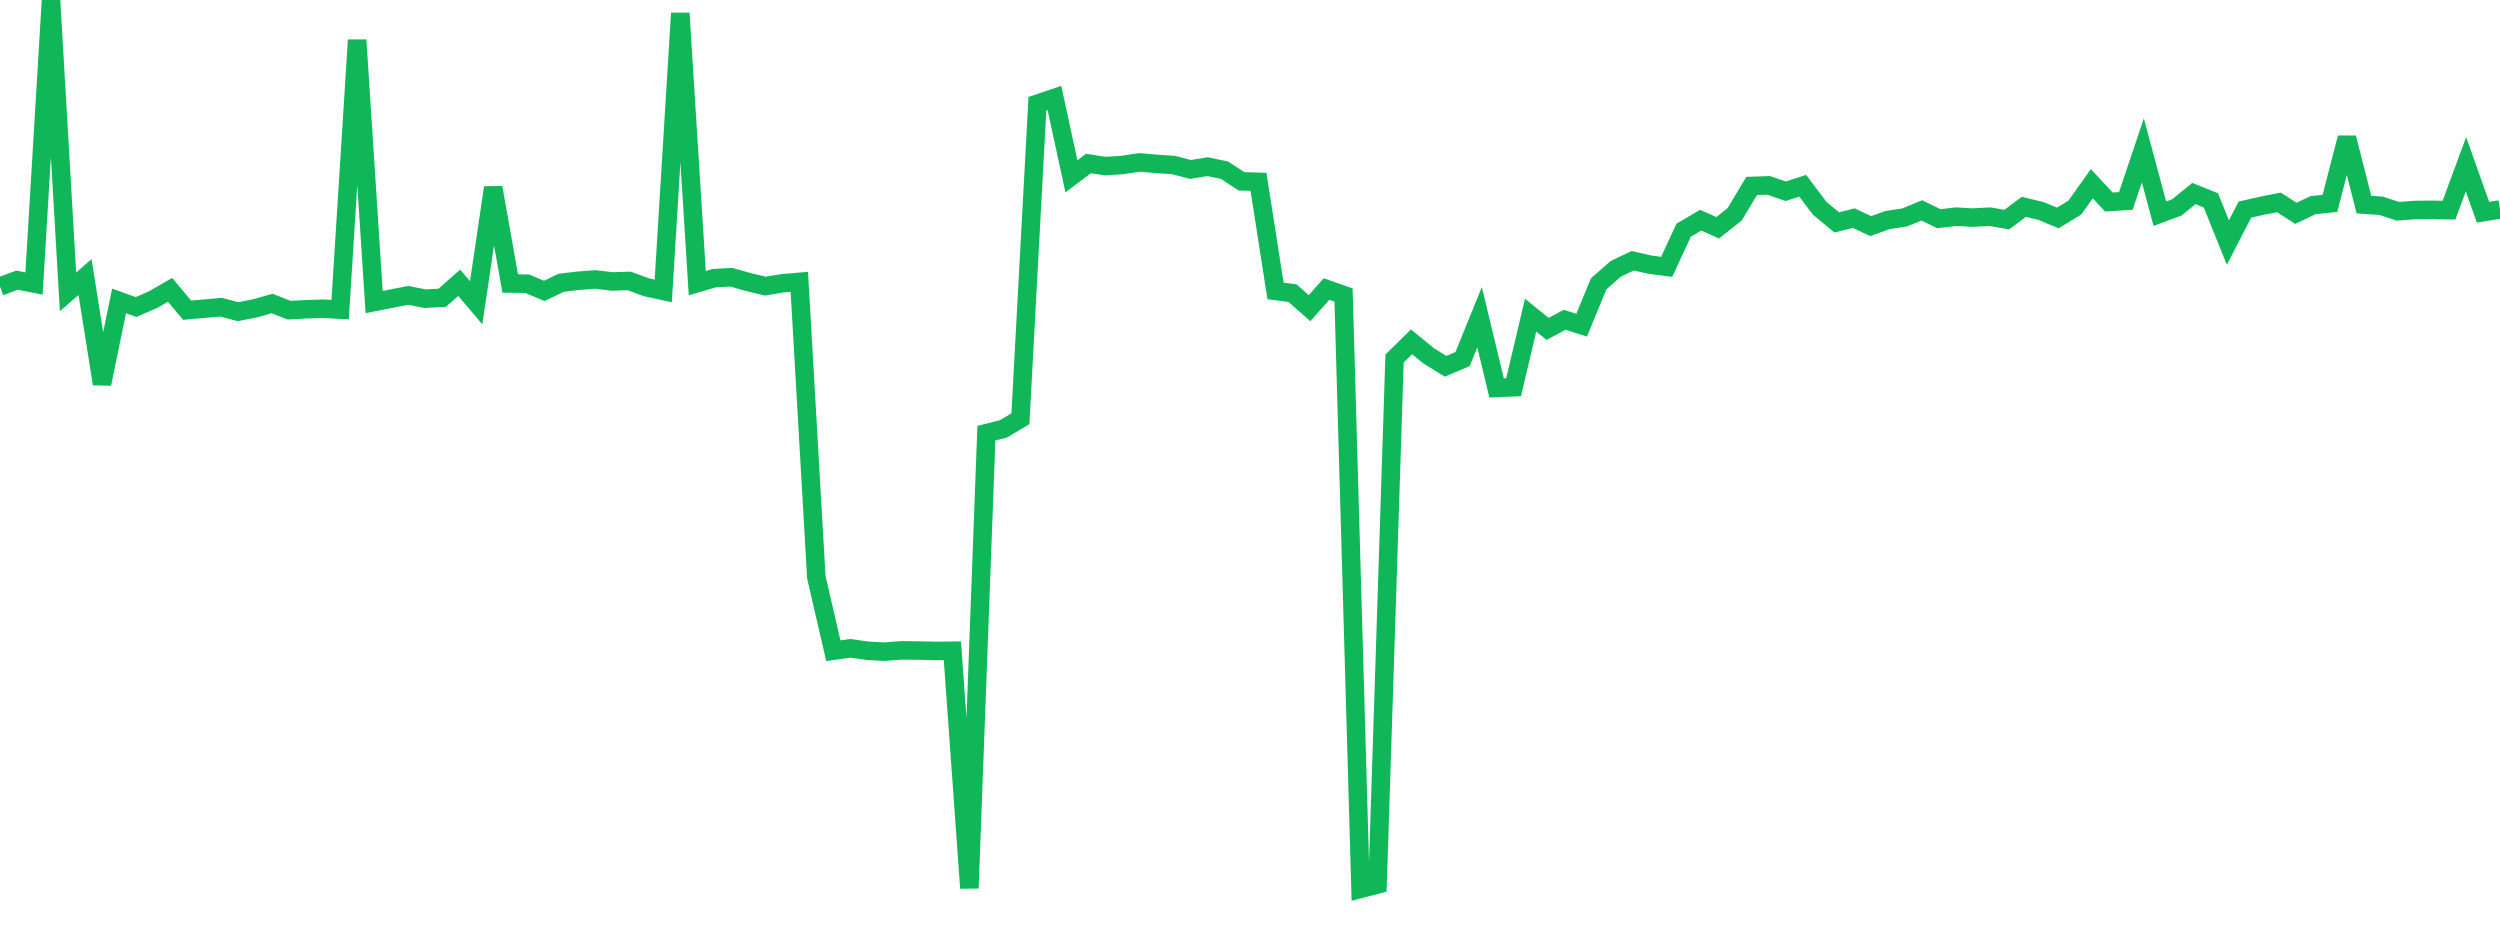 <?xml version="1.0" standalone="no"?>
<!DOCTYPE svg PUBLIC "-//W3C//DTD SVG 1.1//EN" "http://www.w3.org/Graphics/SVG/1.1/DTD/svg11.dtd">
<svg width="135" height="50" viewBox="0 0 135 50" preserveAspectRatio="none" class="sparkline" xmlns="http://www.w3.org/2000/svg"
xmlns:xlink="http://www.w3.org/1999/xlink"><path  class="sparkline--line" d="M 0 15.47 L 0 15.47 L 0.918 15.13 L 1.837 15.31 L 2.755 0 L 3.673 15.76 L 4.592 14.96 L 5.51 20.73 L 6.429 16.25 L 7.347 16.58 L 8.265 16.18 L 9.184 15.65 L 10.102 16.75 L 11.02 16.67 L 11.939 16.59 L 12.857 16.83 L 13.776 16.65 L 14.694 16.39 L 15.612 16.75 L 16.531 16.7 L 17.449 16.67 L 18.367 16.72 L 19.286 2.16 L 20.204 16.31 L 21.122 16.13 L 22.041 15.95 L 22.959 16.13 L 23.878 16.08 L 24.796 15.27 L 25.714 16.35 L 26.633 10.13 L 27.551 15.31 L 28.469 15.32 L 29.388 15.71 L 30.306 15.27 L 31.224 15.16 L 32.143 15.09 L 33.061 15.2 L 33.98 15.17 L 34.898 15.51 L 35.816 15.71 L 36.735 0.71 L 37.653 15.29 L 38.571 15.02 L 39.49 14.97 L 40.408 15.23 L 41.327 15.45 L 42.245 15.3 L 43.163 15.22 L 44.082 31.17 L 45 35.14 L 45.918 35.01 L 46.837 35.14 L 47.755 35.19 L 48.673 35.12 L 49.592 35.13 L 50.51 35.15 L 51.429 35.14 L 52.347 47.96 L 53.265 23.39 L 54.184 23.16 L 55.102 22.61 L 56.02 5.6 L 56.939 5.29 L 57.857 9.52 L 58.776 8.83 L 59.694 8.97 L 60.612 8.91 L 61.531 8.77 L 62.449 8.85 L 63.367 8.91 L 64.286 9.15 L 65.204 9 L 66.122 9.19 L 67.041 9.79 L 67.959 9.82 L 68.878 15.71 L 69.796 15.83 L 70.714 16.64 L 71.633 15.61 L 72.551 15.93 L 73.469 48 L 74.388 47.76 L 75.306 19.36 L 76.224 18.46 L 77.143 19.21 L 78.061 19.78 L 78.98 19.39 L 79.898 17.13 L 80.816 20.95 L 81.735 20.91 L 82.653 17.02 L 83.571 17.76 L 84.49 17.27 L 85.408 17.56 L 86.327 15.33 L 87.245 14.52 L 88.163 14.08 L 89.082 14.29 L 90 14.41 L 90.918 12.43 L 91.837 11.89 L 92.755 12.3 L 93.673 11.57 L 94.592 10.04 L 95.51 10.01 L 96.429 10.33 L 97.347 10.03 L 98.265 11.25 L 99.184 12.01 L 100.102 11.78 L 101.02 12.21 L 101.939 11.88 L 102.857 11.74 L 103.776 11.36 L 104.694 11.81 L 105.612 11.7 L 106.531 11.75 L 107.449 11.7 L 108.367 11.86 L 109.286 11.17 L 110.204 11.39 L 111.122 11.77 L 112.041 11.21 L 112.959 9.92 L 113.878 10.91 L 114.796 10.85 L 115.714 8.12 L 116.633 11.54 L 117.551 11.2 L 118.469 10.45 L 119.388 10.82 L 120.306 13.1 L 121.224 11.32 L 122.143 11.11 L 123.061 10.93 L 123.98 11.52 L 124.898 11.08 L 125.816 10.98 L 126.735 7.44 L 127.653 11.05 L 128.571 11.11 L 129.49 11.41 L 130.408 11.34 L 131.327 11.33 L 132.245 11.35 L 133.163 8.87 L 134.082 11.46 L 135 11.31" fill="none" stroke-width="1" stroke="#10b759"></path></svg>
